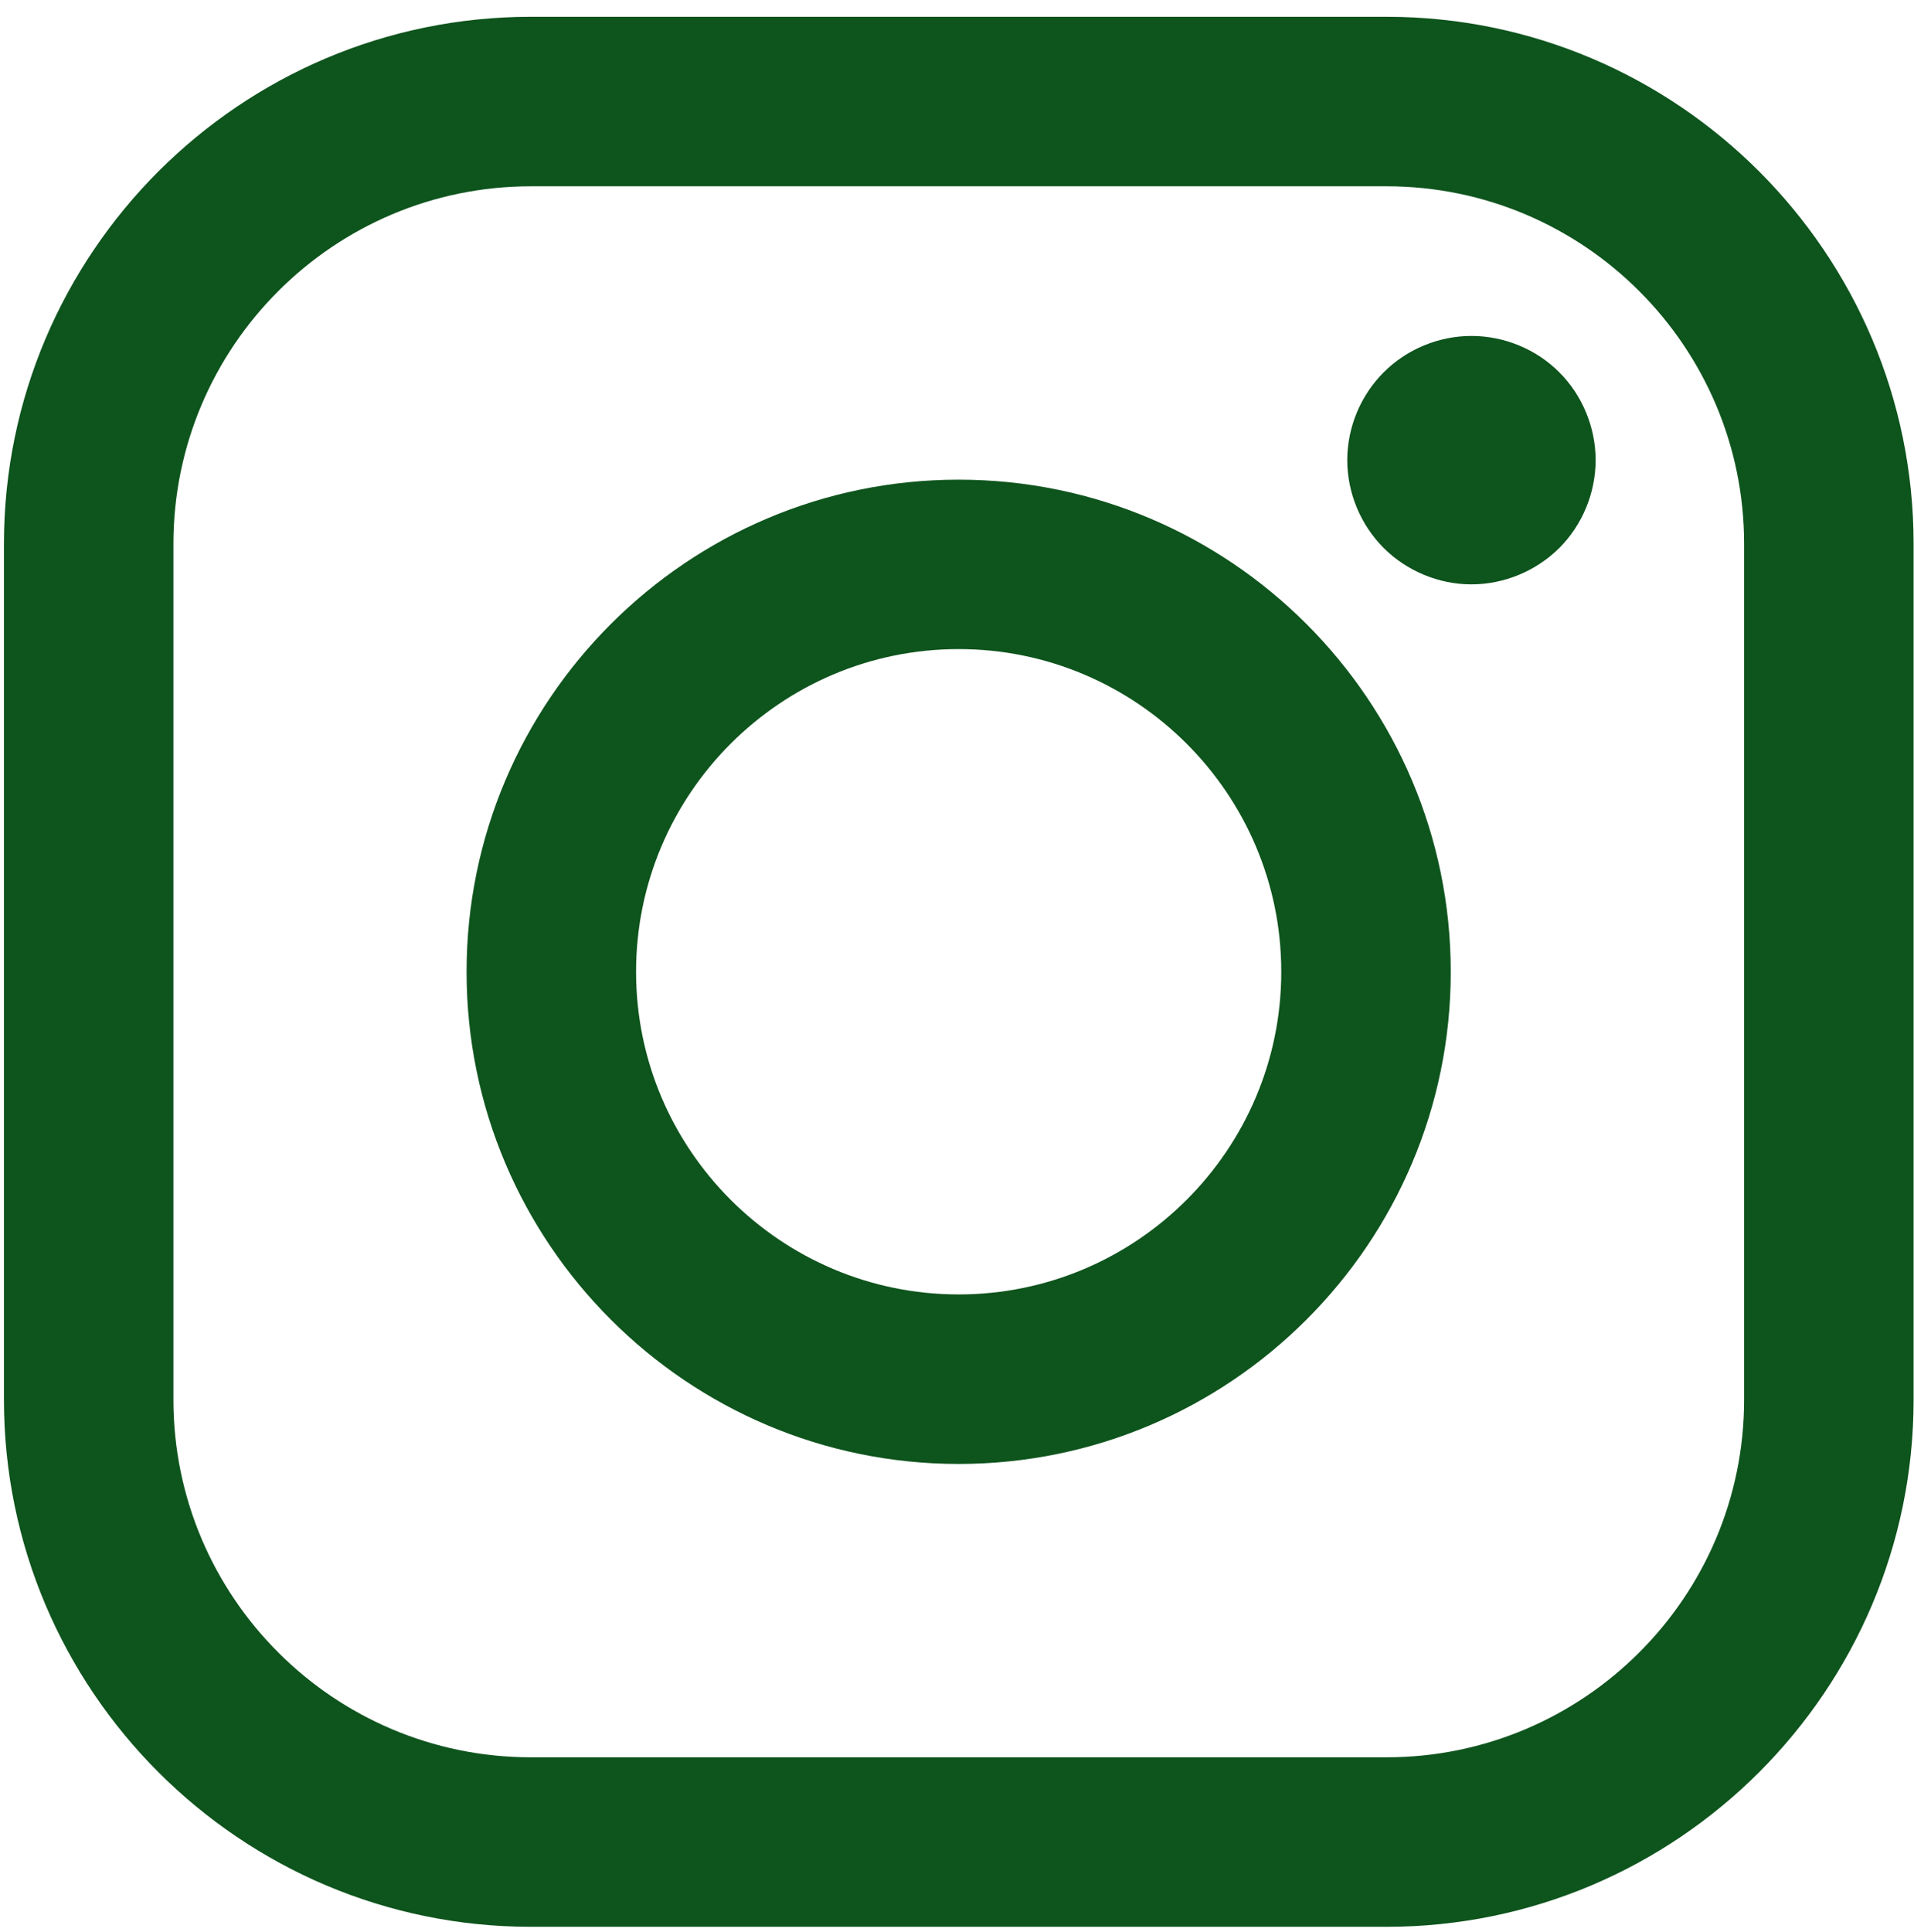 <svg width="108" height="109" viewBox="0 0 108 109" fill="none" xmlns="http://www.w3.org/2000/svg">
<path d="M78.24 0.947H29.96C13.566 0.947 0.223 14.285 0.223 30.684V78.964C0.223 95.363 13.561 108.701 29.96 108.701H78.24C94.639 108.701 107.977 95.363 107.977 78.964V30.684C107.977 14.291 94.639 0.947 78.24 0.947ZM98.414 78.964C98.414 90.09 89.36 99.138 78.24 99.138H29.96C18.834 99.138 9.786 90.09 9.786 78.964V30.684C9.786 19.558 18.834 10.51 29.96 10.51H78.24C89.366 10.51 98.414 19.564 98.414 30.684V78.964Z" fill="#0E541D"/>
<path d="M54.094 27.06C38.785 27.06 26.327 39.518 26.327 54.827C26.327 70.136 38.785 82.589 54.094 82.589C69.403 82.589 81.861 70.136 81.861 54.827C81.861 39.518 69.403 27.06 54.094 27.06ZM54.094 73.025C44.058 73.025 35.891 64.858 35.891 54.822C35.891 44.786 44.058 36.618 54.094 36.618C64.13 36.618 72.297 44.786 72.297 54.822C72.297 64.858 64.13 73.025 54.094 73.025Z" fill="#0E541D"/>
<path d="M83.028 18.952C81.187 18.952 79.377 19.698 78.078 21.003C76.773 22.303 76.021 24.112 76.021 25.96C76.021 27.807 76.773 29.611 78.078 30.916C79.377 32.215 81.187 32.967 83.028 32.967C84.87 32.967 86.68 32.215 87.985 30.916C89.29 29.611 90.036 27.801 90.036 25.96C90.036 24.118 89.29 22.303 87.985 21.003C86.685 19.698 84.876 18.952 83.028 18.952Z" fill="#0E541D"/>
</svg>
